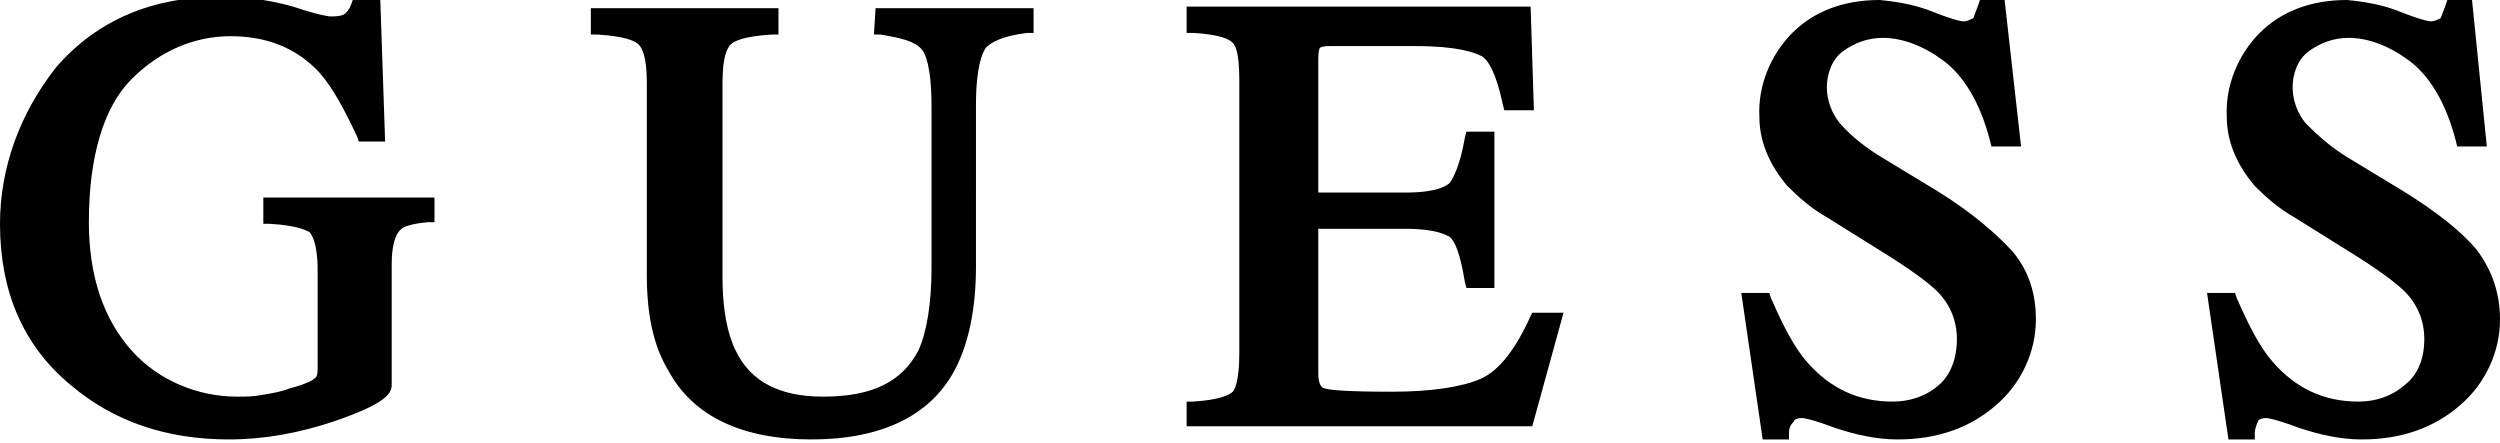 <?xml version="1.0" encoding="UTF-8"?>
<!-- Generator: Adobe Illustrator 27.0.0, SVG Export Plug-In . SVG Version: 6.00 Build 0)  -->
<svg xmlns="http://www.w3.org/2000/svg" xmlns:xlink="http://www.w3.org/1999/xlink" version="1.1" id="a" x="0px" y="0px" viewBox="0 0 151.9 26.9" style="enable-background:new 0 0 151.9 26.9;" xml:space="preserve">
<path d="M16,13.6l0.4,0c1.7,0.1,2.2,0.4,2.4,0.5c0.1,0.1,0.5,0.6,0.5,2.3v6c0,0.2,0,0.5-0.2,0.6c-0.1,0.1-0.4,0.3-1.5,0.6  c-0.5,0.2-1.1,0.3-1.7,0.4c-0.5,0.1-1,0.1-1.5,0.1c-2.4,0-4.8-1-6.4-2.8c-1.7-1.9-2.6-4.5-2.6-7.8c0-4,0.9-7,2.6-8.7  c1.7-1.7,3.8-2.6,6-2.6s4,0.7,5.4,2.2c0.8,0.9,1.5,2.2,2.3,3.9l0.1,0.3h1.6l-0.3-8.8h-1.6l-0.1,0.3c-0.1,0.3-0.2,0.5-0.4,0.7  c-0.1,0.1-0.3,0.2-0.9,0.2c0,0-0.5,0-2.3-0.6c-1.4-0.4-2.9-0.6-4.4-0.6c-4.1,0-7.5,1.4-10,4.3C1.2,6.9,0,10.2,0,13.6  c0,4.1,1.4,7.4,4.3,9.8c2.6,2.2,5.8,3.3,9.6,3.3c2.2,0,4.3-0.4,6.4-1.1c2.9-1,3.5-1.6,3.5-2.2v-7.4c0-1,0.2-1.8,0.6-2.1  c0.1-0.1,0.5-0.3,1.6-0.4l0.4,0V12H16L16,13.6L16,13.6L16,13.6z M53.1,2.1l0.4,0C54.7,2.3,55.6,2.5,56,3c0.2,0.2,0.6,1,0.6,3.5v9.7  c0,2.3-0.3,4-0.8,5.1c-1,1.9-2.8,2.8-5.8,2.8c-2.6,0-4.4-0.9-5.3-2.8c-0.5-1-0.8-2.5-0.8-4.4V5c0-1.6,0.3-2.1,0.5-2.3  s0.8-0.5,2.5-0.6l0.4,0V0.5H35.9v1.6l0.4,0c1.7,0.1,2.3,0.4,2.5,0.6s0.5,0.7,0.5,2.3v11.7c0,2.4,0.4,4.3,1.3,5.8  c1.5,2.8,4.5,4.2,8.7,4.2c4.2,0,7.2-1.4,8.7-4.2c0.8-1.5,1.3-3.6,1.3-6.3V6.4c0-2.4,0.4-3.2,0.6-3.5c0.3-0.3,0.9-0.7,2.5-0.9l0.4,0  V0.5h-9.6L53.1,2.1L53.1,2.1L53.1,2.1L53.1,2.1z M93,19.2c-0.9,2-1.9,3.3-3,3.8c-1.1,0.5-3,0.8-5.4,0.8c-2.8,0-3.8-0.1-4.1-0.2  c-0.1,0-0.4-0.1-0.4-0.9v-8.8h5.3c1.9,0,2.5,0.4,2.7,0.5c0.3,0.3,0.6,0.9,0.9,2.7l0.1,0.4h1.7V8h-1.7l-0.1,0.4  c-0.3,1.7-0.7,2.4-0.9,2.7c-0.2,0.2-0.8,0.6-2.7,0.6h-5.3V3.6c0-0.6,0.1-0.7,0.1-0.7c0.2-0.1,0.4-0.1,0.7-0.1H86  c2.6,0,3.6,0.4,4,0.6s0.9,1,1.3,2.9l0.1,0.4h1.8l-0.2-6.3H72.1v1.6l0.4,0c1.7,0.1,2.2,0.4,2.4,0.6s0.4,0.7,0.4,2.3v16.6  c0,1.7-0.3,2.2-0.4,2.3c-0.2,0.2-0.8,0.5-2.4,0.6l-0.4,0v1.5h21L95,19h-1.9L93,19.2C93,19.2,93,19.2,93,19.2z M117.7,11.6l-3.3-2  c-1-0.6-1.9-1.3-2.6-2.1c-0.5-0.6-0.8-1.4-0.8-2.2c0-0.8,0.3-1.7,1-2.2c0.7-0.5,1.5-0.8,2.4-0.8c1.2,0,2.5,0.5,3.7,1.4  s2.2,2.5,2.8,4.8l0.1,0.4h1.8L121.8,0h-1.5l-0.1,0.3c-0.1,0.3-0.2,0.5-0.3,0.8c-0.2,0.1-0.4,0.2-0.6,0.2c0,0-0.4,0-1.9-0.6  c-1-0.4-2.1-0.6-3.2-0.7c-2.2,0-4,0.7-5.3,2c-1.3,1.3-2.1,3.2-2,5.1c0,1.5,0.6,2.9,1.7,4.2c0.7,0.7,1.5,1.4,2.4,1.9l3.2,2  c1.8,1.1,3,2,3.5,2.5c0.8,0.8,1.2,1.8,1.2,2.9c0,1.2-0.4,2.2-1.1,2.8c-0.8,0.7-1.8,1-2.8,1c-2.1,0-3.8-0.8-5.2-2.4  c-0.8-0.9-1.5-2.3-2.2-3.9l-0.1-0.3h-1.7l1.3,8.9h1.6l0-0.4c0-0.3,0.1-0.5,0.3-0.7c0-0.1,0.2-0.2,0.5-0.2c0,0,0.4,0,2,0.6  c1.2,0.4,2.5,0.7,3.8,0.7c2.4,0,4.4-0.7,6-2.1c1.5-1.3,2.4-3.2,2.4-5.2c0-1.5-0.4-2.9-1.4-4.1C121.3,14.2,119.8,12.9,117.7,11.6  L117.7,11.6z M150.5,15.2c-0.9-1.1-2.4-2.3-4.5-3.6l-3.3-2c-1-0.6-1.8-1.3-2.6-2.1c-0.5-0.6-0.8-1.4-0.8-2.2c0-0.8,0.3-1.7,1-2.2  c0.7-0.5,1.5-0.8,2.4-0.8c1.2,0,2.5,0.5,3.7,1.4s2.2,2.5,2.8,4.8l0.1,0.4h1.8L150.2,0h-1.5l-0.1,0.3c-0.1,0.3-0.2,0.5-0.3,0.8  c-0.2,0.1-0.4,0.2-0.6,0.2c0,0-0.4,0-1.9-0.6c-1-0.4-2.1-0.6-3.2-0.7c-2.2,0-4,0.7-5.3,2c-1.3,1.3-2.1,3.2-2,5.1  c0,1.5,0.6,2.9,1.7,4.2c0.7,0.7,1.5,1.4,2.4,1.9l3.2,2c1.8,1.1,3,2,3.5,2.5c0.8,0.8,1.2,1.8,1.2,2.9c0,1.2-0.4,2.2-1.2,2.8  c-0.8,0.7-1.8,1-2.8,1c-2.1,0-3.8-0.8-5.2-2.4c-0.8-0.9-1.5-2.3-2.2-3.9l-0.1-0.3h-1.7l1.3,8.9h1.6l0-0.4c0-0.2,0.1-0.5,0.2-0.7  c0-0.1,0.2-0.2,0.5-0.2c0,0,0.4,0,2,0.6c1.2,0.4,2.5,0.7,3.8,0.7c2.4,0,4.4-0.7,6-2.1c1.5-1.3,2.4-3.2,2.4-5.2  C151.9,17.8,151.4,16.4,150.5,15.2C150.5,15.2,150.5,15.2,150.5,15.2z"></path>
</svg>
